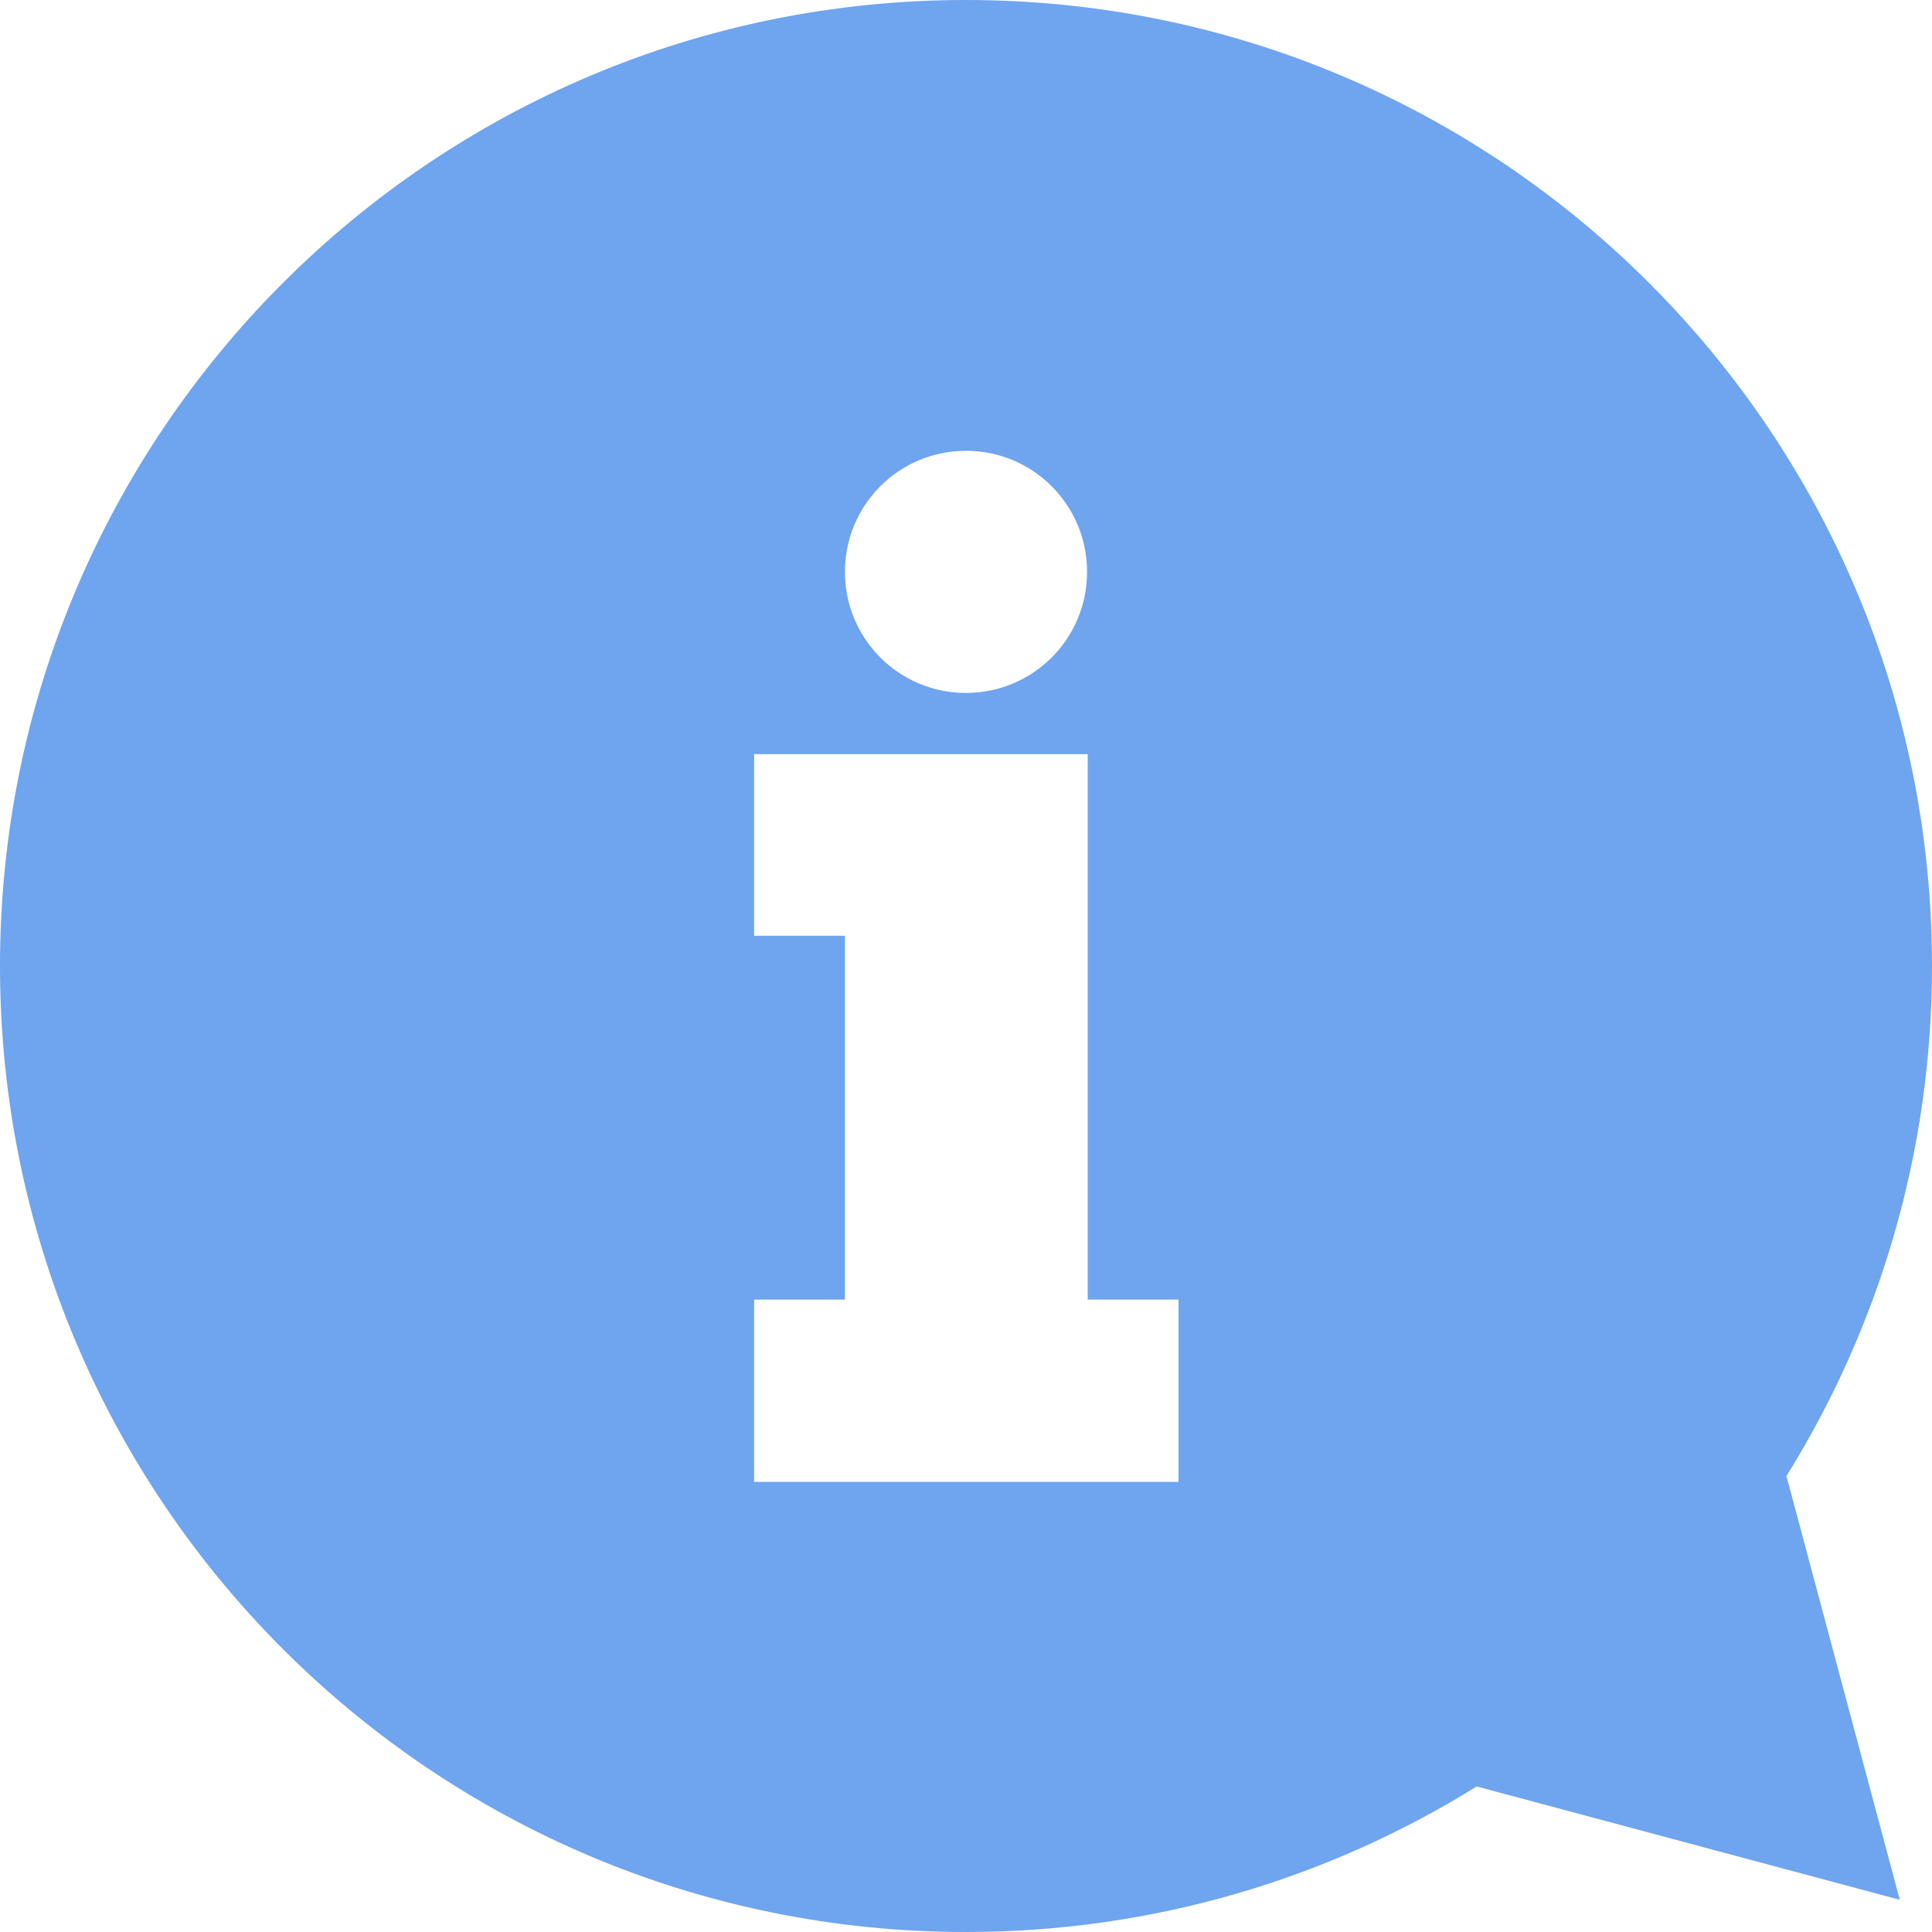 <?xml version="1.0" encoding="UTF-8"?>
<svg id="_レイヤー_2" data-name="レイヤー 2" xmlns="http://www.w3.org/2000/svg" viewBox="0 0 30 30">
  <defs>
    <style>
      .cls-1 {
        fill: #6fa4ef;
      }
    </style>
  </defs>
  <g id="_デザイン" data-name="デザイン">
    <path class="cls-1" d="M27.74,22.92c1.43-2.3,2.26-5.01,2.26-7.92C30,6.71,23.28,0,15,0S0,6.71,0,15s6.72,15,15,15c2.91,0,5.63-.83,7.93-2.26l6.57,1.76-1.76-6.58ZM15,7c1.04,0,1.88.84,1.88,1.88s-.84,1.88-1.88,1.88-1.88-.84-1.88-1.88.84-1.88,1.88-1.88ZM18.3,23.01h-6.59v-2.83h1.41v-5.65h-1.41v-2.82h5.18v8.47h1.41v2.83h0Z"/>
  </g>
</svg>